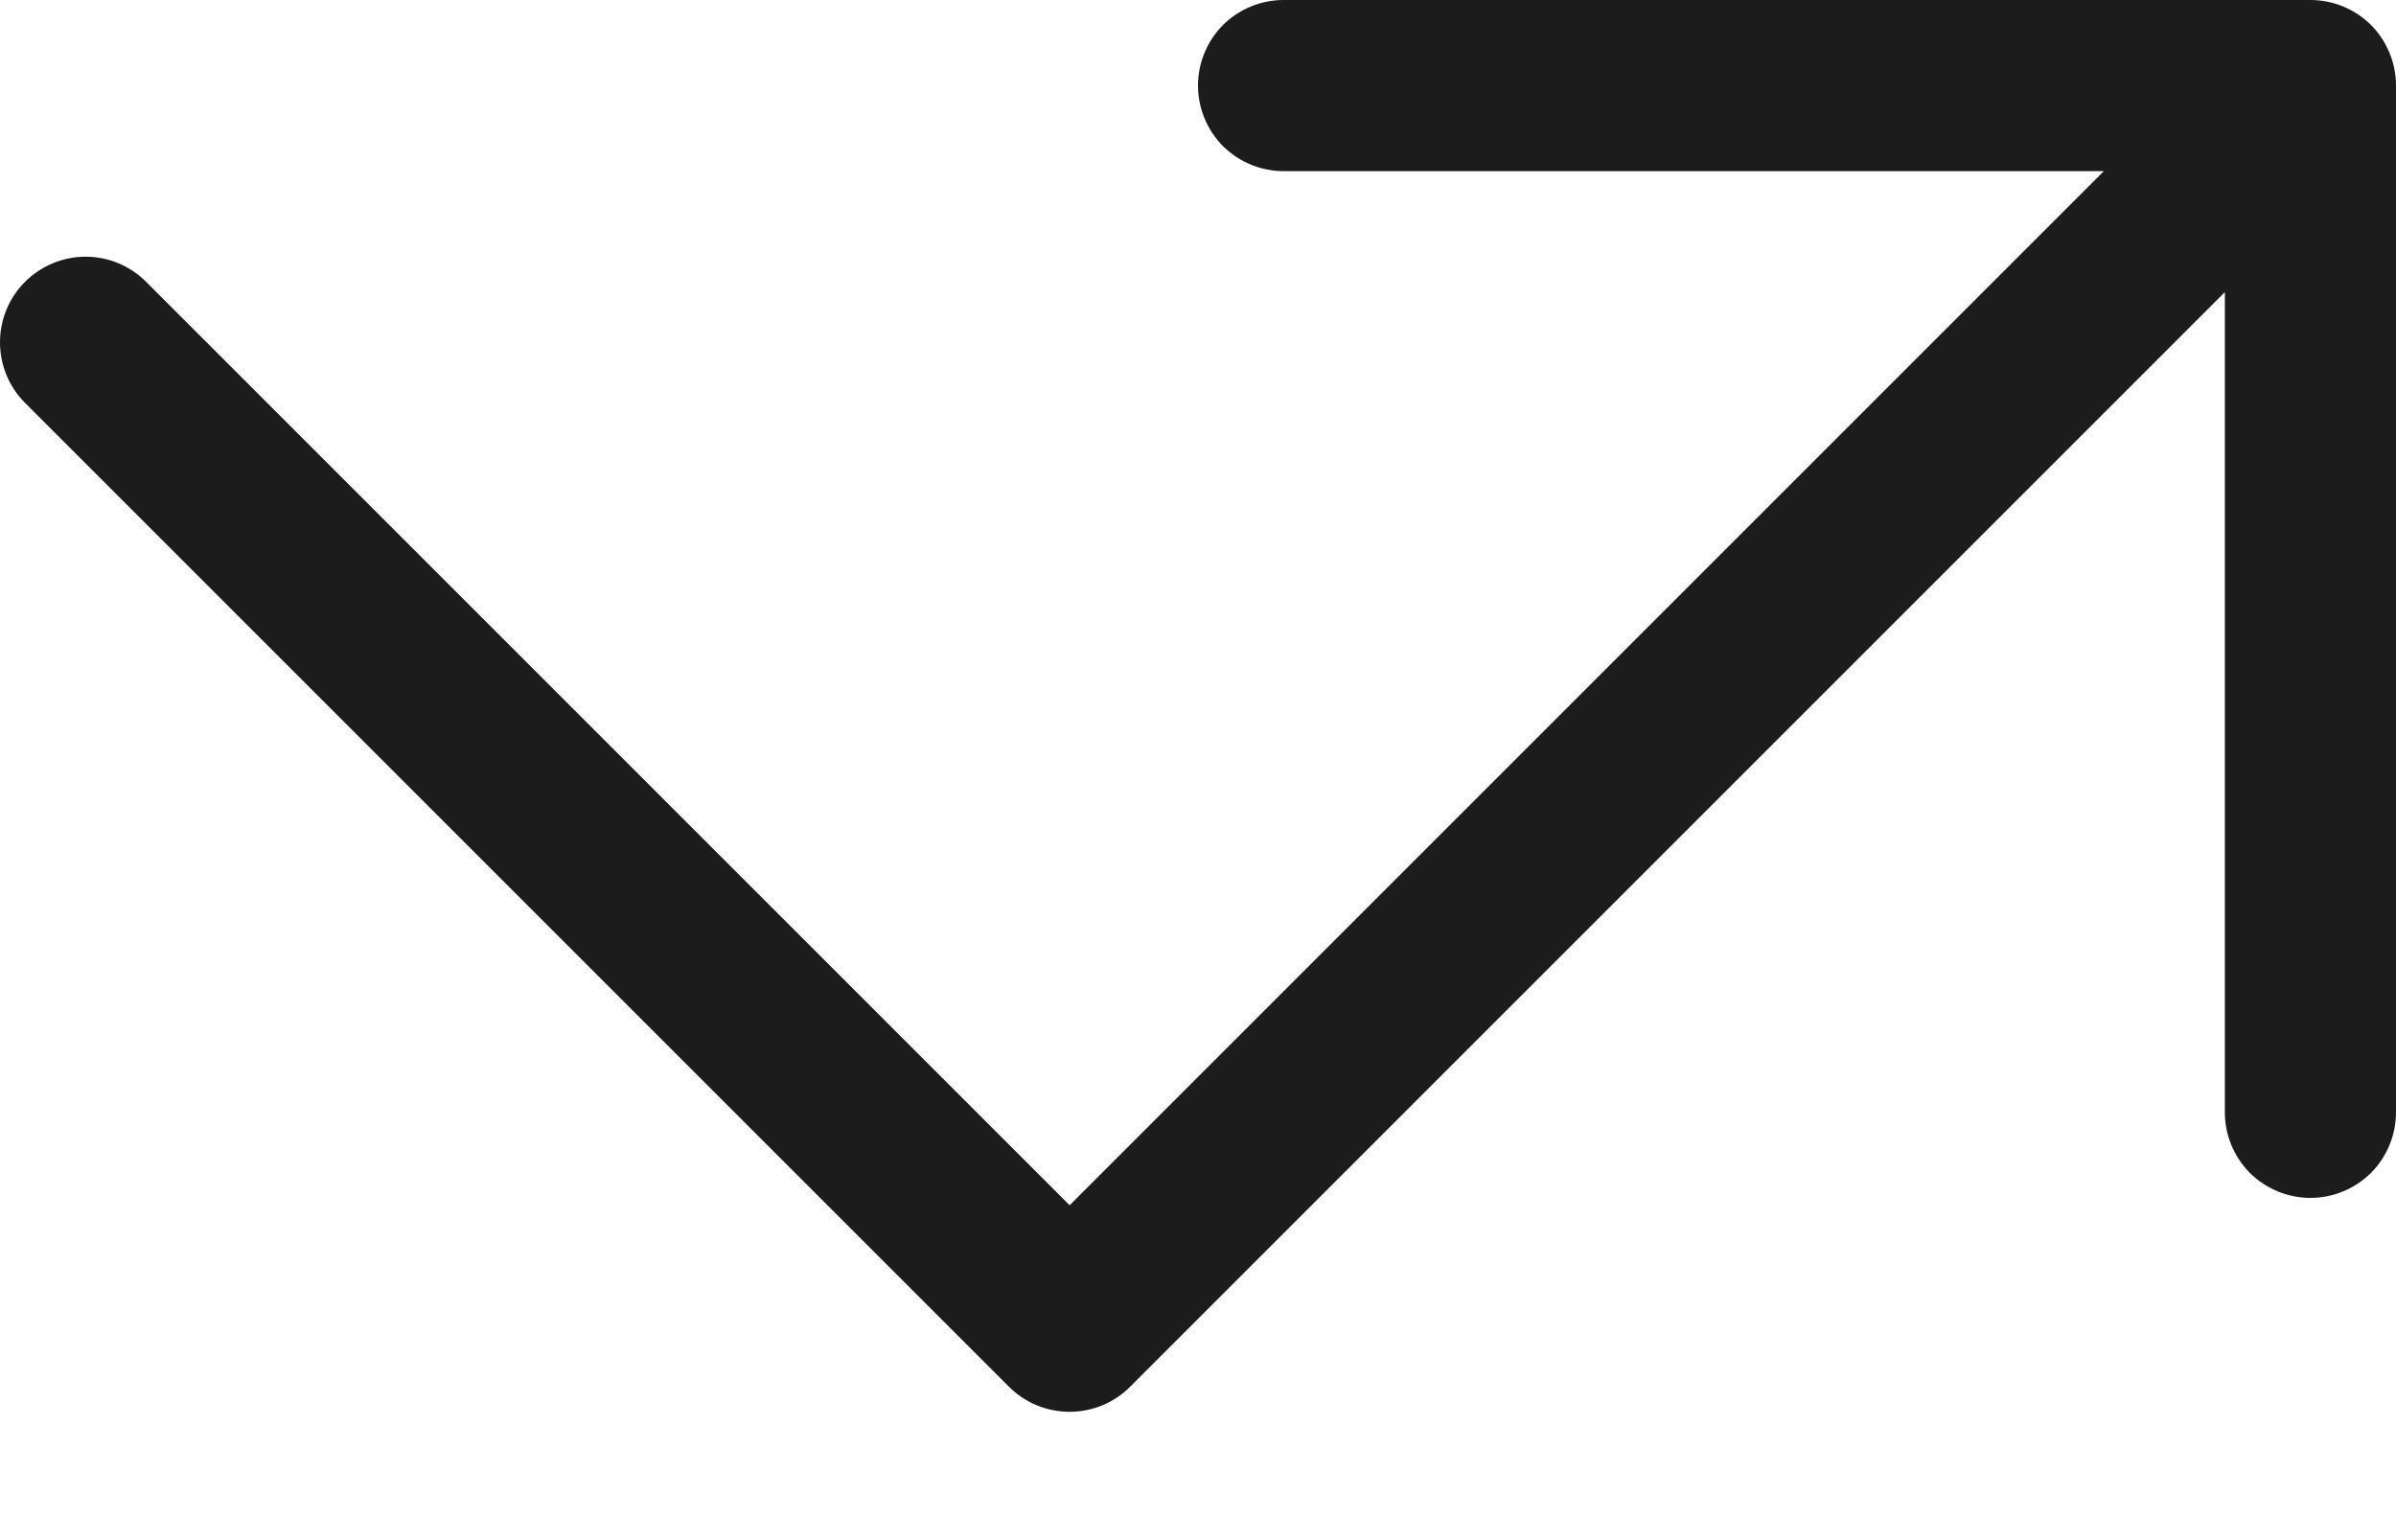 <?xml version="1.0" encoding="UTF-8"?> <svg xmlns="http://www.w3.org/2000/svg" width="14" height="9" viewBox="0 0 14 9" fill="none"> <path d="M7 0.5C7 0.367 7.053 0.24 7.146 0.146C7.24 0.053 7.367 0 7.5 0H13.5C13.633 0 13.76 0.053 13.854 0.146C13.947 0.24 14 0.367 14 0.5V6.5C14 6.633 13.947 6.76 13.854 6.854C13.76 6.947 13.633 7 13.5 7C13.367 7 13.24 6.947 13.146 6.854C13.053 6.76 13 6.633 13 6.5V1.707L6.603 8.104C6.509 8.198 6.382 8.25 6.25 8.25C6.117 8.25 5.99 8.198 5.896 8.104L0.146 2.354C0.052 2.26 -0 2.133 -0 2C-0 1.867 0.053 1.74 0.146 1.647C0.24 1.553 0.368 1.5 0.5 1.5C0.633 1.5 0.76 1.553 0.854 1.647L6.25 7.043L12.293 1H7.5C7.367 1 7.24 0.947 7.146 0.854C7.053 0.76 7 0.633 7 0.5Z" fill="#1C1C1C"></path> </svg> 
